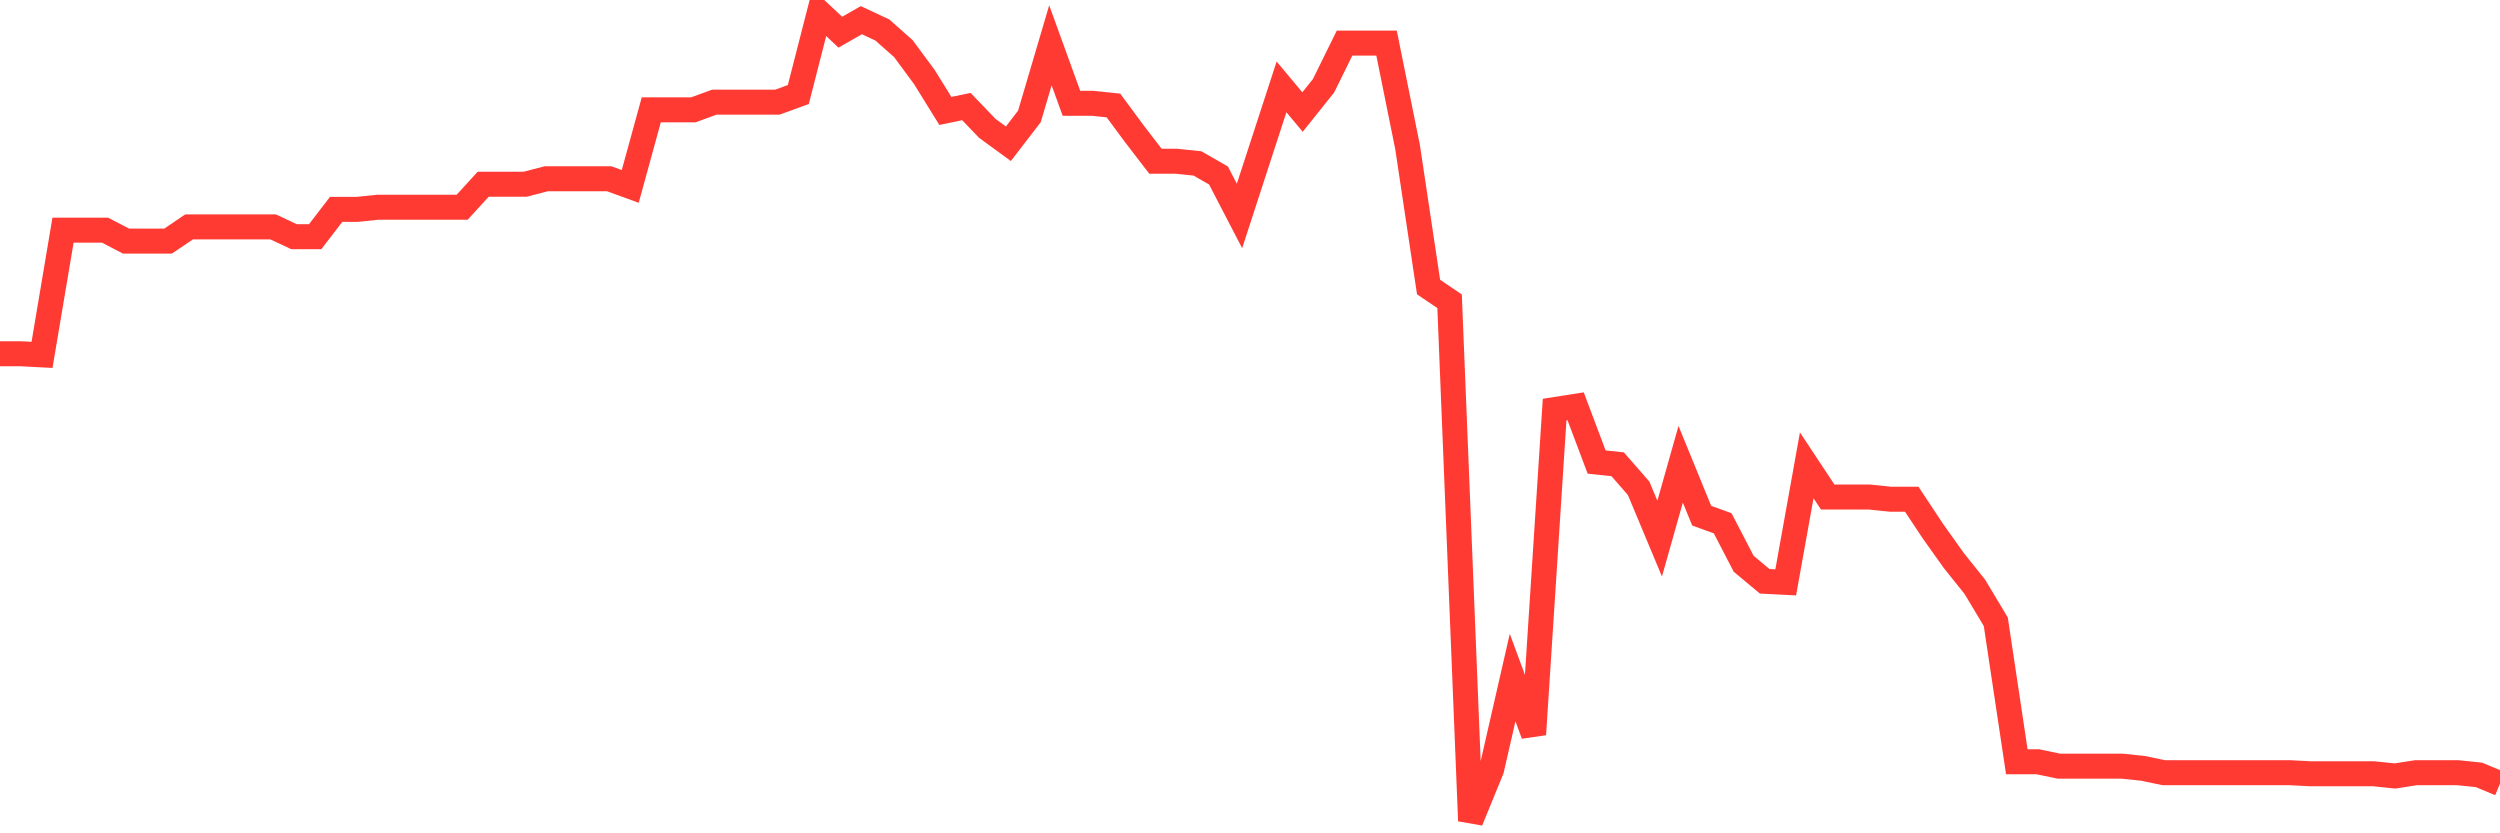 <svg
  xmlns="http://www.w3.org/2000/svg"
  xmlns:xlink="http://www.w3.org/1999/xlink"
  width="120"
  height="40"
  viewBox="0 0 120 40"
  preserveAspectRatio="none"
>
  <polyline
    points="0,16.981 1.008,16.981 2.017,17.034 3.025,11.048 4.034,11.048 5.042,11.048 6.05,11.573 7.059,11.573 8.067,11.573 9.076,10.891 10.084,10.891 11.092,10.891 12.101,10.891 13.109,10.891 14.118,11.363 15.126,11.363 16.134,10.051 17.143,10.051 18.151,9.946 19.16,9.946 20.168,9.946 21.176,9.946 22.185,9.946 23.193,8.843 24.202,8.843 25.21,8.843 26.218,8.581 27.227,8.581 28.235,8.581 29.244,8.581 30.252,8.948 31.261,5.273 32.269,5.273 33.277,5.273 34.286,4.905 35.294,4.905 36.303,4.905 37.311,4.905 38.319,4.538 39.328,0.6 40.336,1.545 41.345,0.968 42.353,1.44 43.361,2.333 44.37,3.698 45.378,5.325 46.387,5.115 47.395,6.165 48.403,6.9 49.412,5.588 50.42,2.175 51.429,4.958 52.437,4.958 53.445,5.063 54.454,6.428 55.462,7.74 56.471,7.74 57.479,7.845 58.487,8.423 59.496,10.366 60.504,7.268 61.513,4.17 62.521,5.378 63.529,4.118 64.538,2.07 65.546,2.07 66.555,2.07 67.563,7.058 68.571,13.778 69.58,14.461 70.588,39.4 71.597,36.932 72.605,32.522 73.613,35.252 74.622,19.659 75.63,19.501 76.639,22.179 77.647,22.284 78.655,23.439 79.664,25.854 80.672,22.284 81.681,24.752 82.689,25.119 83.697,27.062 84.706,27.902 85.714,27.954 86.723,22.336 87.731,23.859 88.739,23.859 89.748,23.859 90.756,23.964 91.765,23.964 92.773,25.487 93.782,26.904 94.79,28.164 95.798,29.844 96.807,36.565 97.815,36.565 98.824,36.775 99.832,36.775 100.84,36.775 101.849,36.775 102.857,36.88 103.866,37.09 104.874,37.09 105.882,37.09 106.891,37.09 107.899,37.09 108.908,37.09 109.916,37.09 110.924,37.142 111.933,37.142 112.941,37.142 113.95,37.142 114.958,37.247 115.966,37.09 116.975,37.09 117.983,37.09 118.992,37.195 120,37.615"
    fill="none"
    stroke="#ff3a33"
    stroke-width="1.2"
  >
  </polyline>
</svg>
